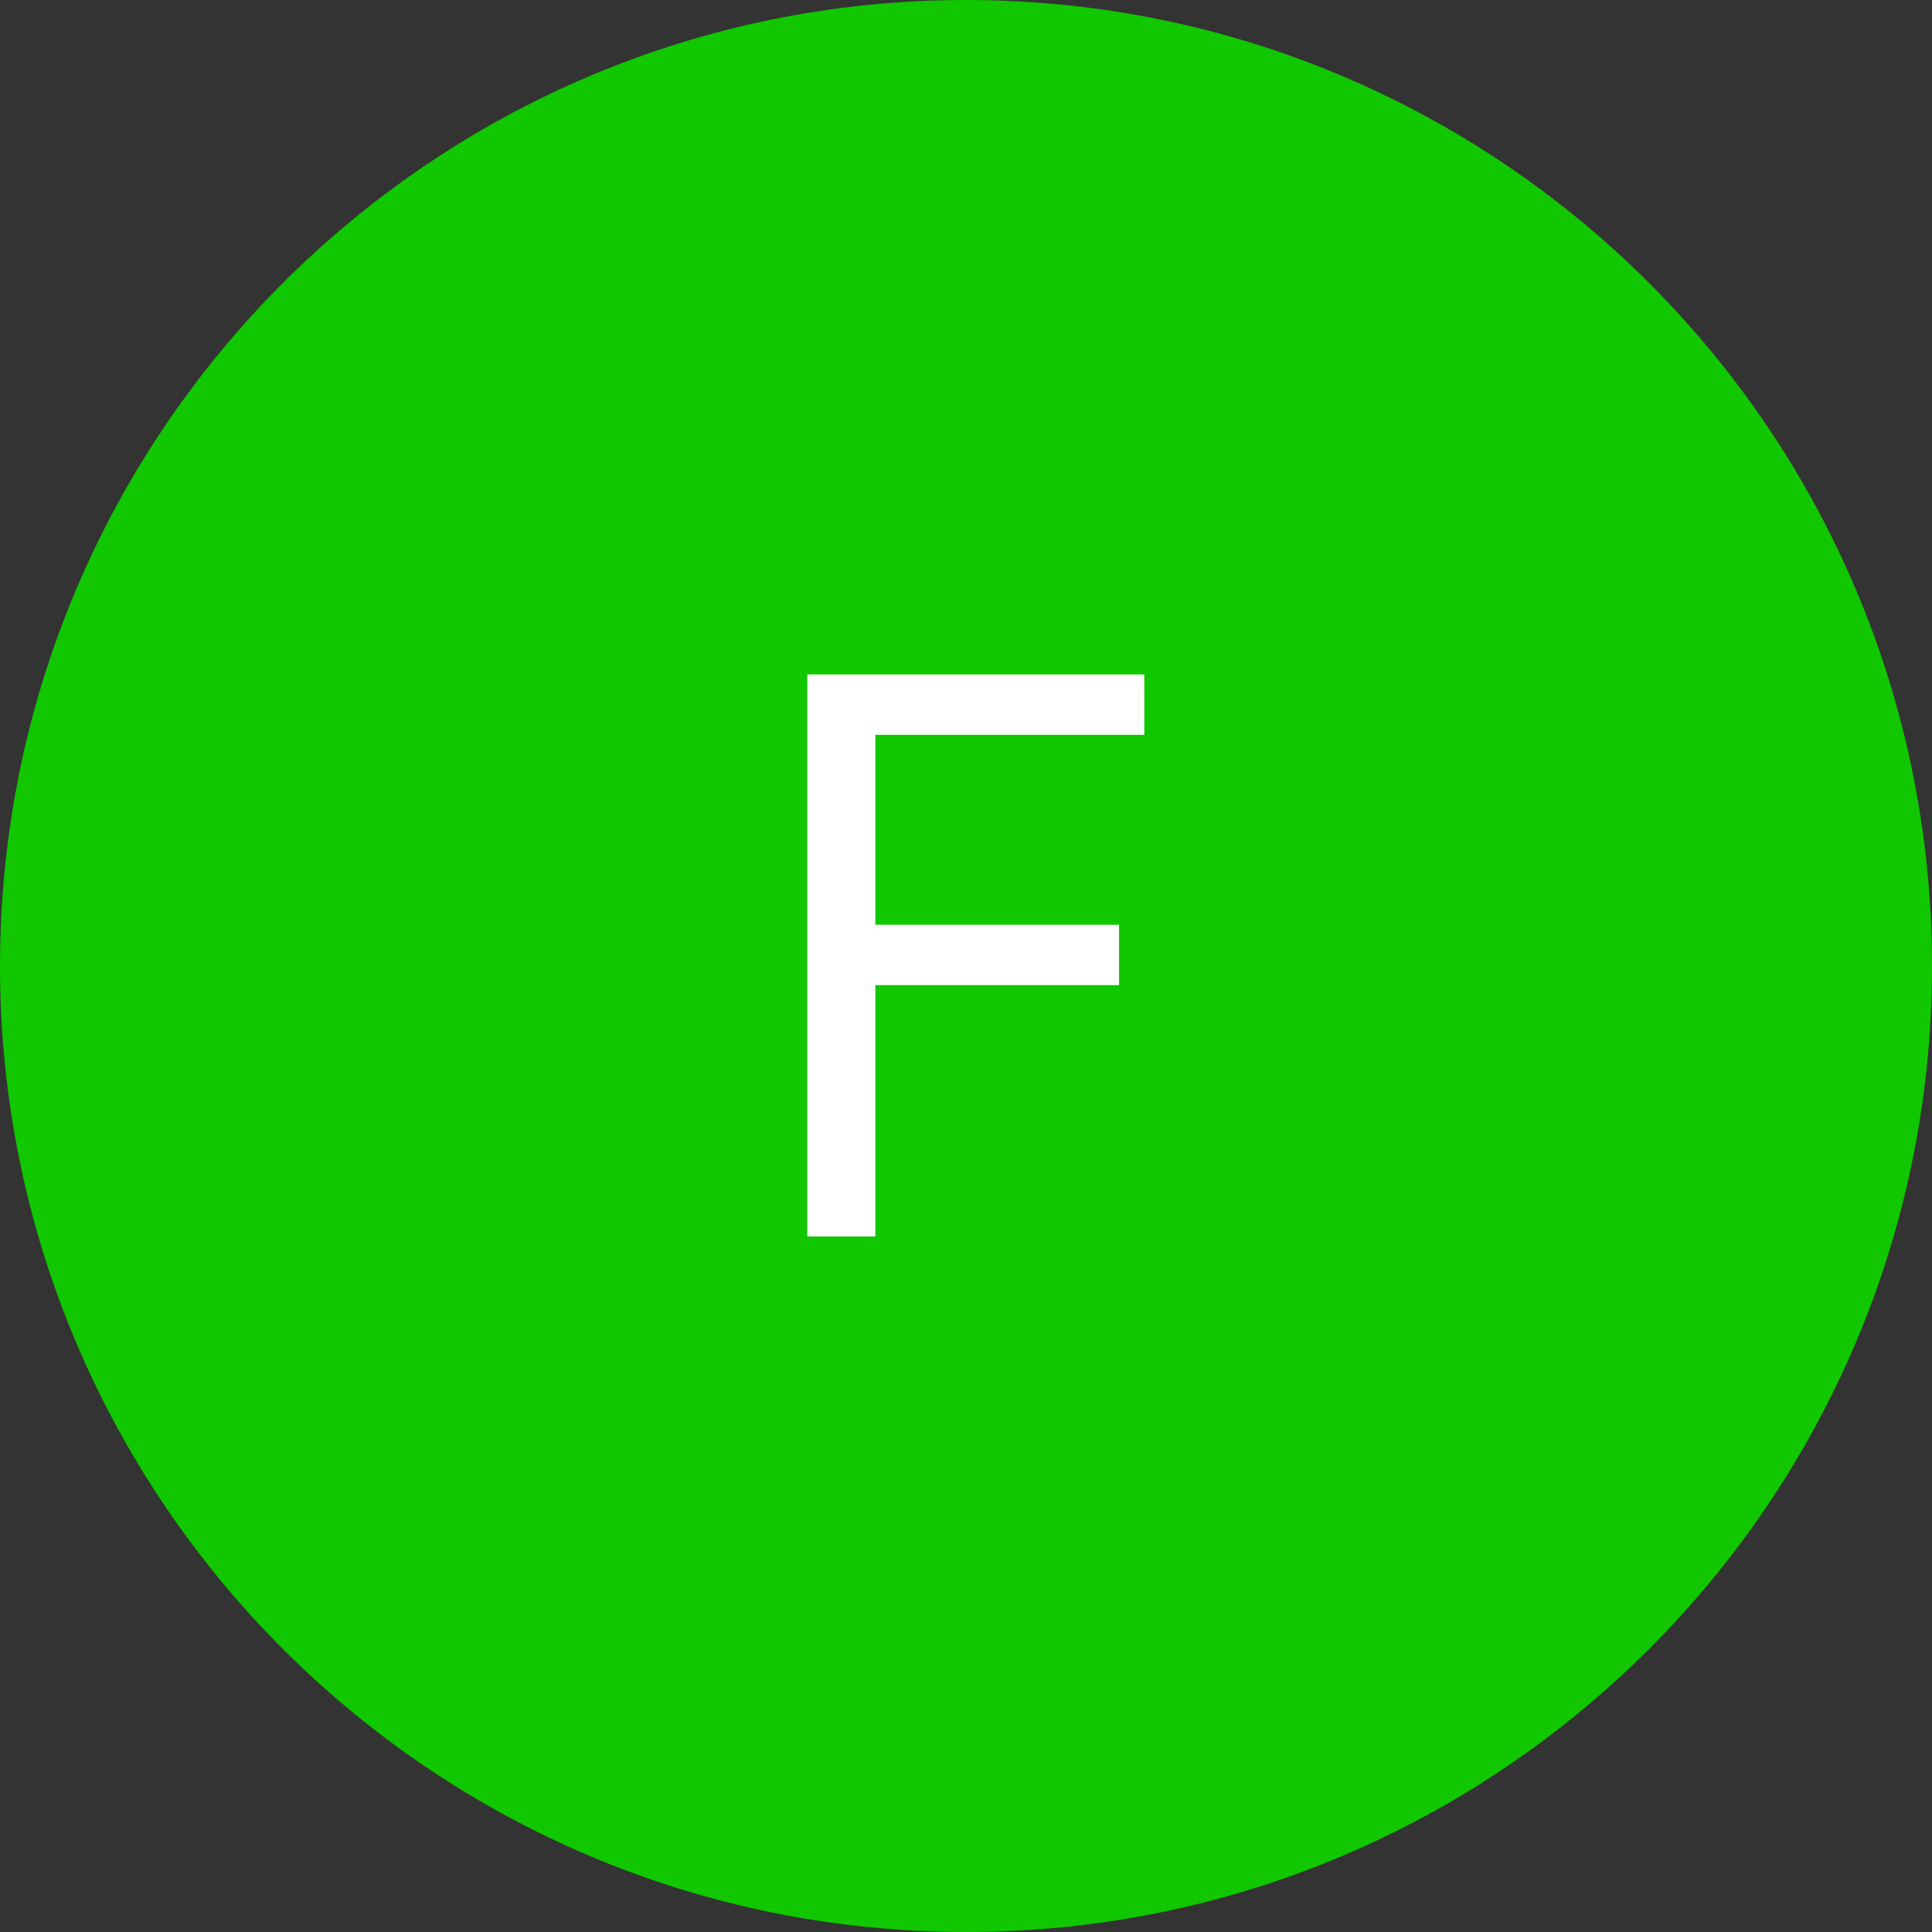 <svg xmlns="http://www.w3.org/2000/svg" width="100" height="100" viewBox="0 0 100 100" fill="none"><rect x="0" y="0" width="100" height="100" fill="#333333" stroke="none"/><path d="M100 50C100 77.614 77.614 100 50 100C22.386 100 0 77.614 0 50C0 22.386 22.386 0 50 0C77.614 0 100 22.386 100 50Z" fill="#10C700"></path><path d="M41.784 64V34.909H59.228V38.034H45.307V47.864H57.921V50.989H45.307V64H41.784Z" fill="white"></path></svg>